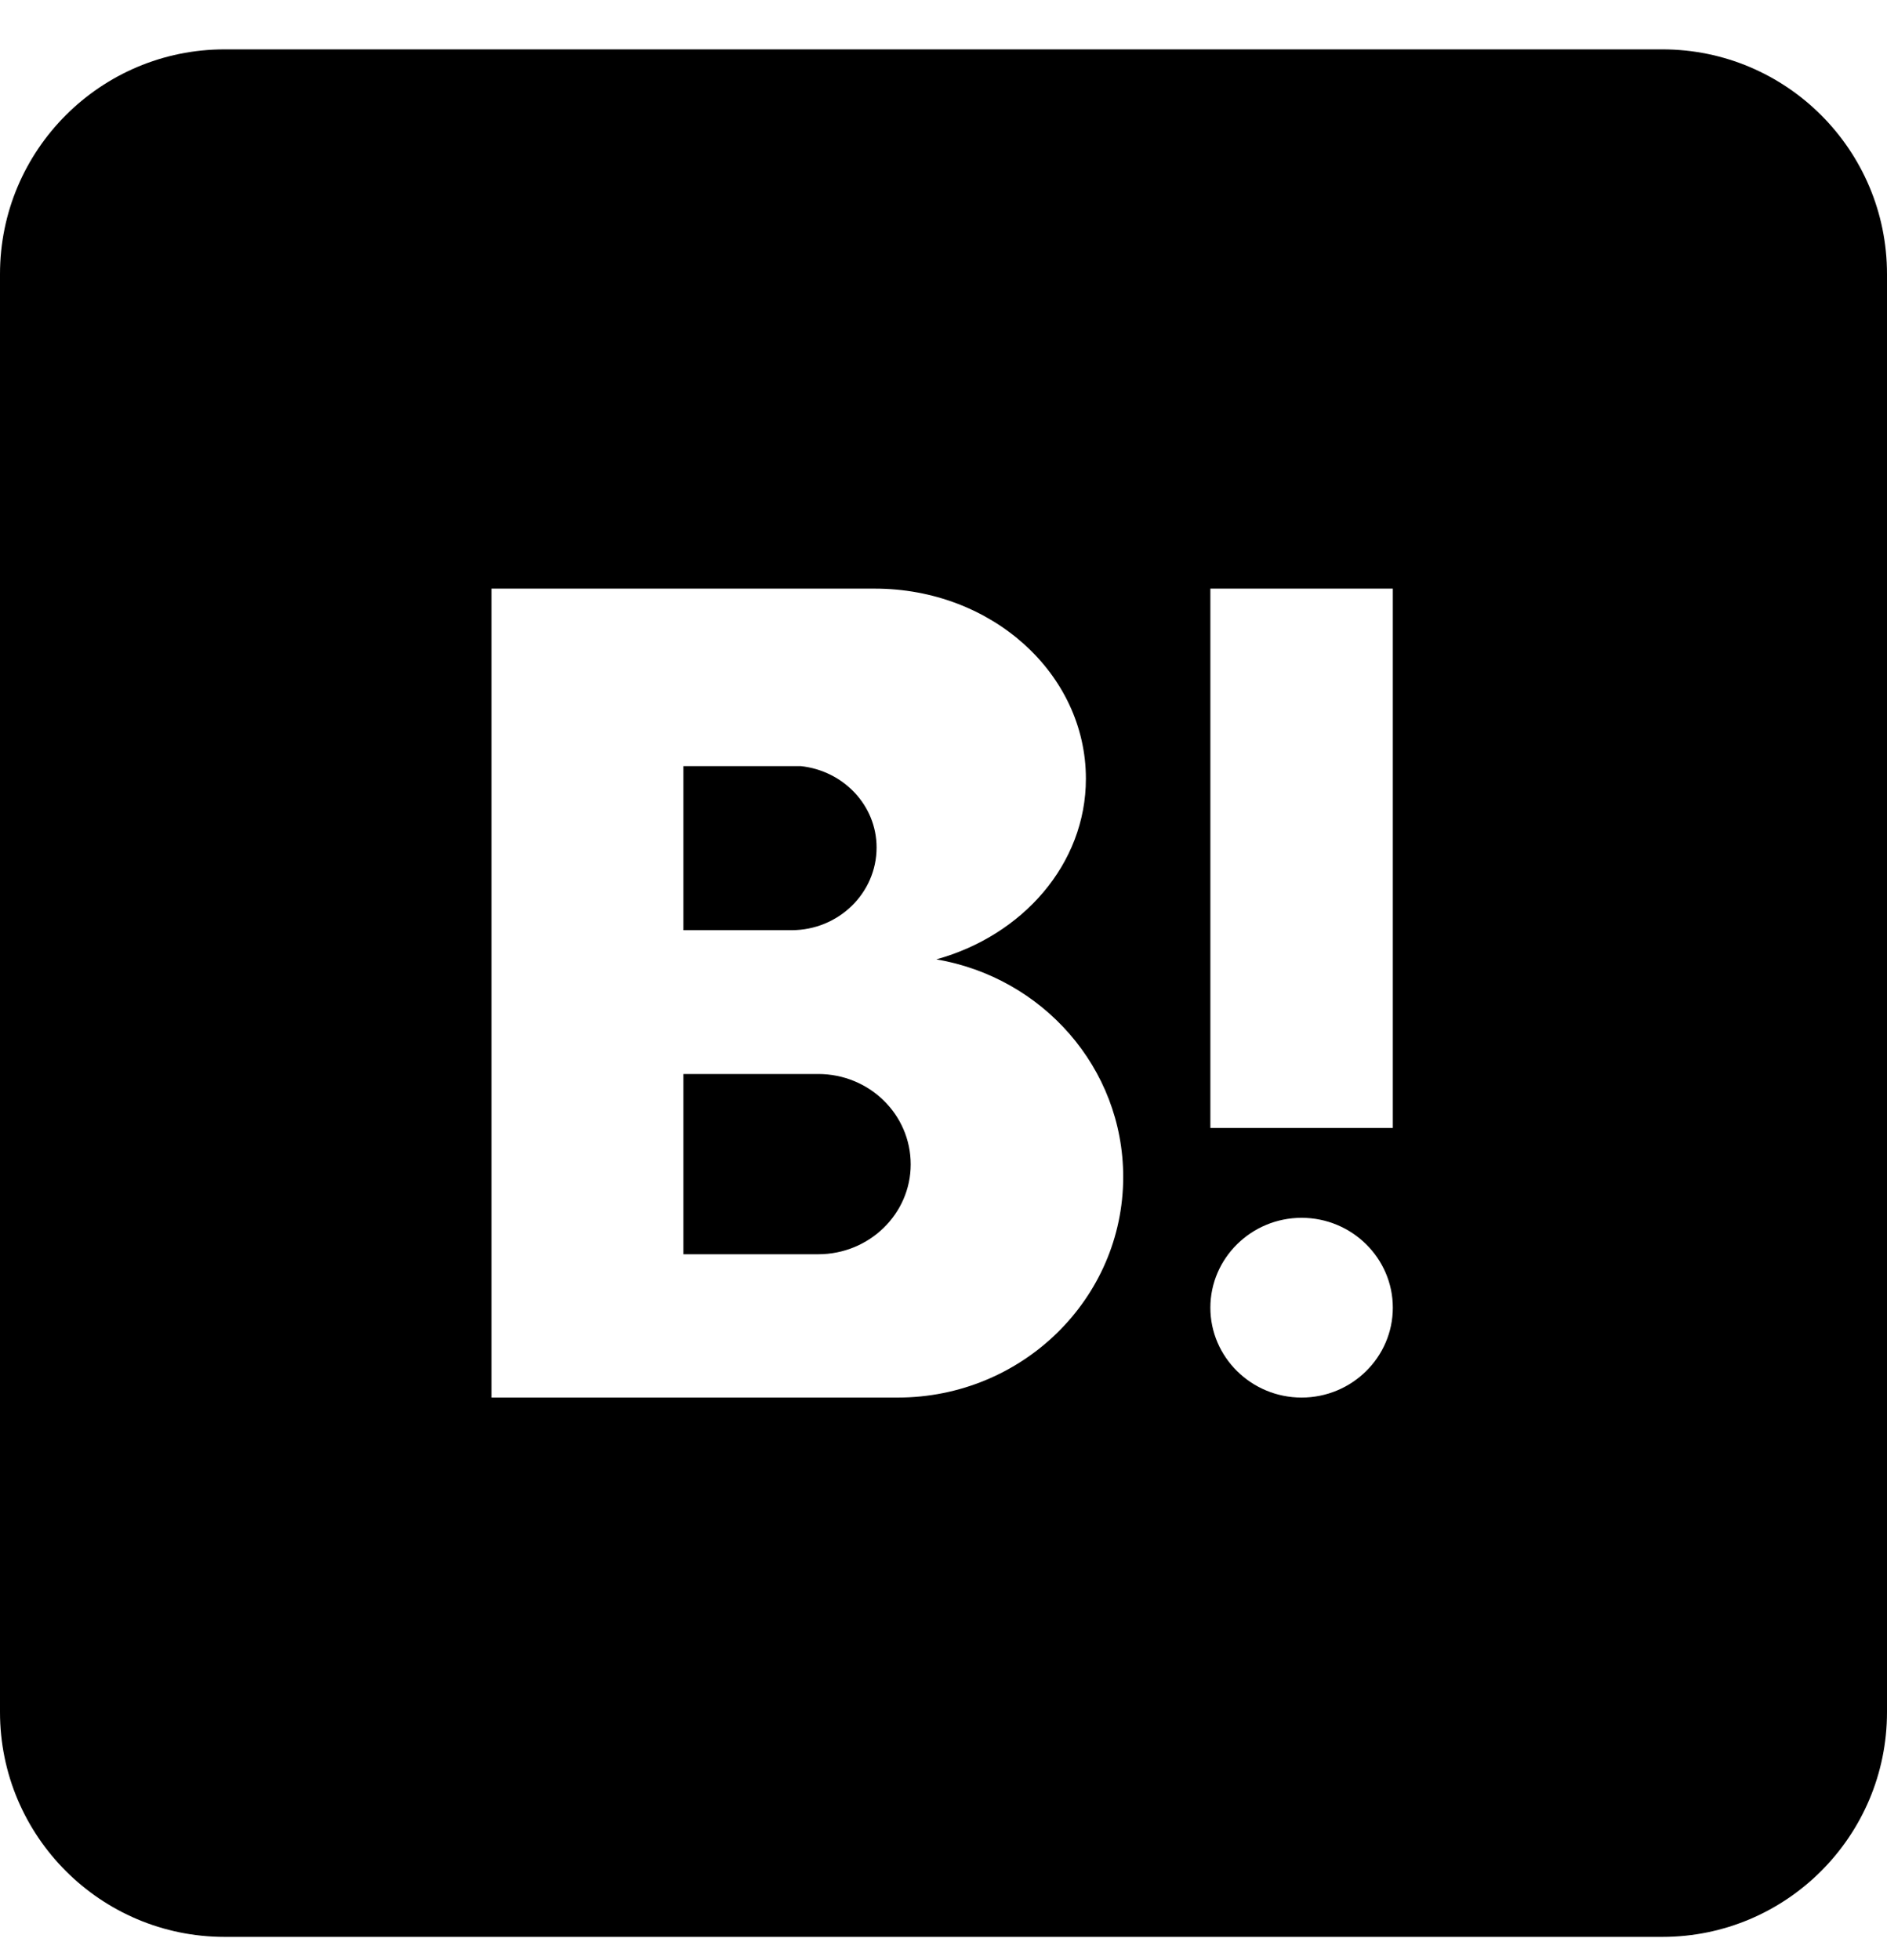 <svg width="26" height="27" viewBox="0 0 26 27" fill="none" xmlns="http://www.w3.org/2000/svg">
<path d="M3.095 0.68C1.387 0.68 0 2.066 0 3.775V23.584C0 25.293 1.387 26.68 3.095 26.68H22.905C24.613 26.68 26 25.293 26 23.584V3.775C26 2.066 24.613 0.68 22.905 0.68H3.095ZM6.772 8.108H12.053C13.663 8.108 14.962 9.279 14.962 10.727C14.962 11.903 14.089 12.887 12.901 13.215C14.362 13.463 15.476 14.707 15.476 16.212C15.476 17.889 14.084 19.251 12.369 19.251H6.772V8.108ZM16.677 8.108H19.191V15.537H16.677V8.108ZM9.416 10.553V12.813H10.907C11.551 12.813 12.078 12.305 12.078 11.674C12.078 11.092 11.62 10.615 11.032 10.553H9.416ZM9.416 14.794V17.277H11.273C11.979 17.277 12.548 16.72 12.548 16.039C12.548 15.351 11.979 14.794 11.273 14.794H9.416ZM17.934 16.775C18.628 16.775 19.191 17.332 19.191 18.013C19.191 18.694 18.628 19.251 17.934 19.251C17.241 19.251 16.677 18.694 16.677 18.013C16.677 17.332 17.241 16.775 17.934 16.775Z" fill="black"/>
</svg>
